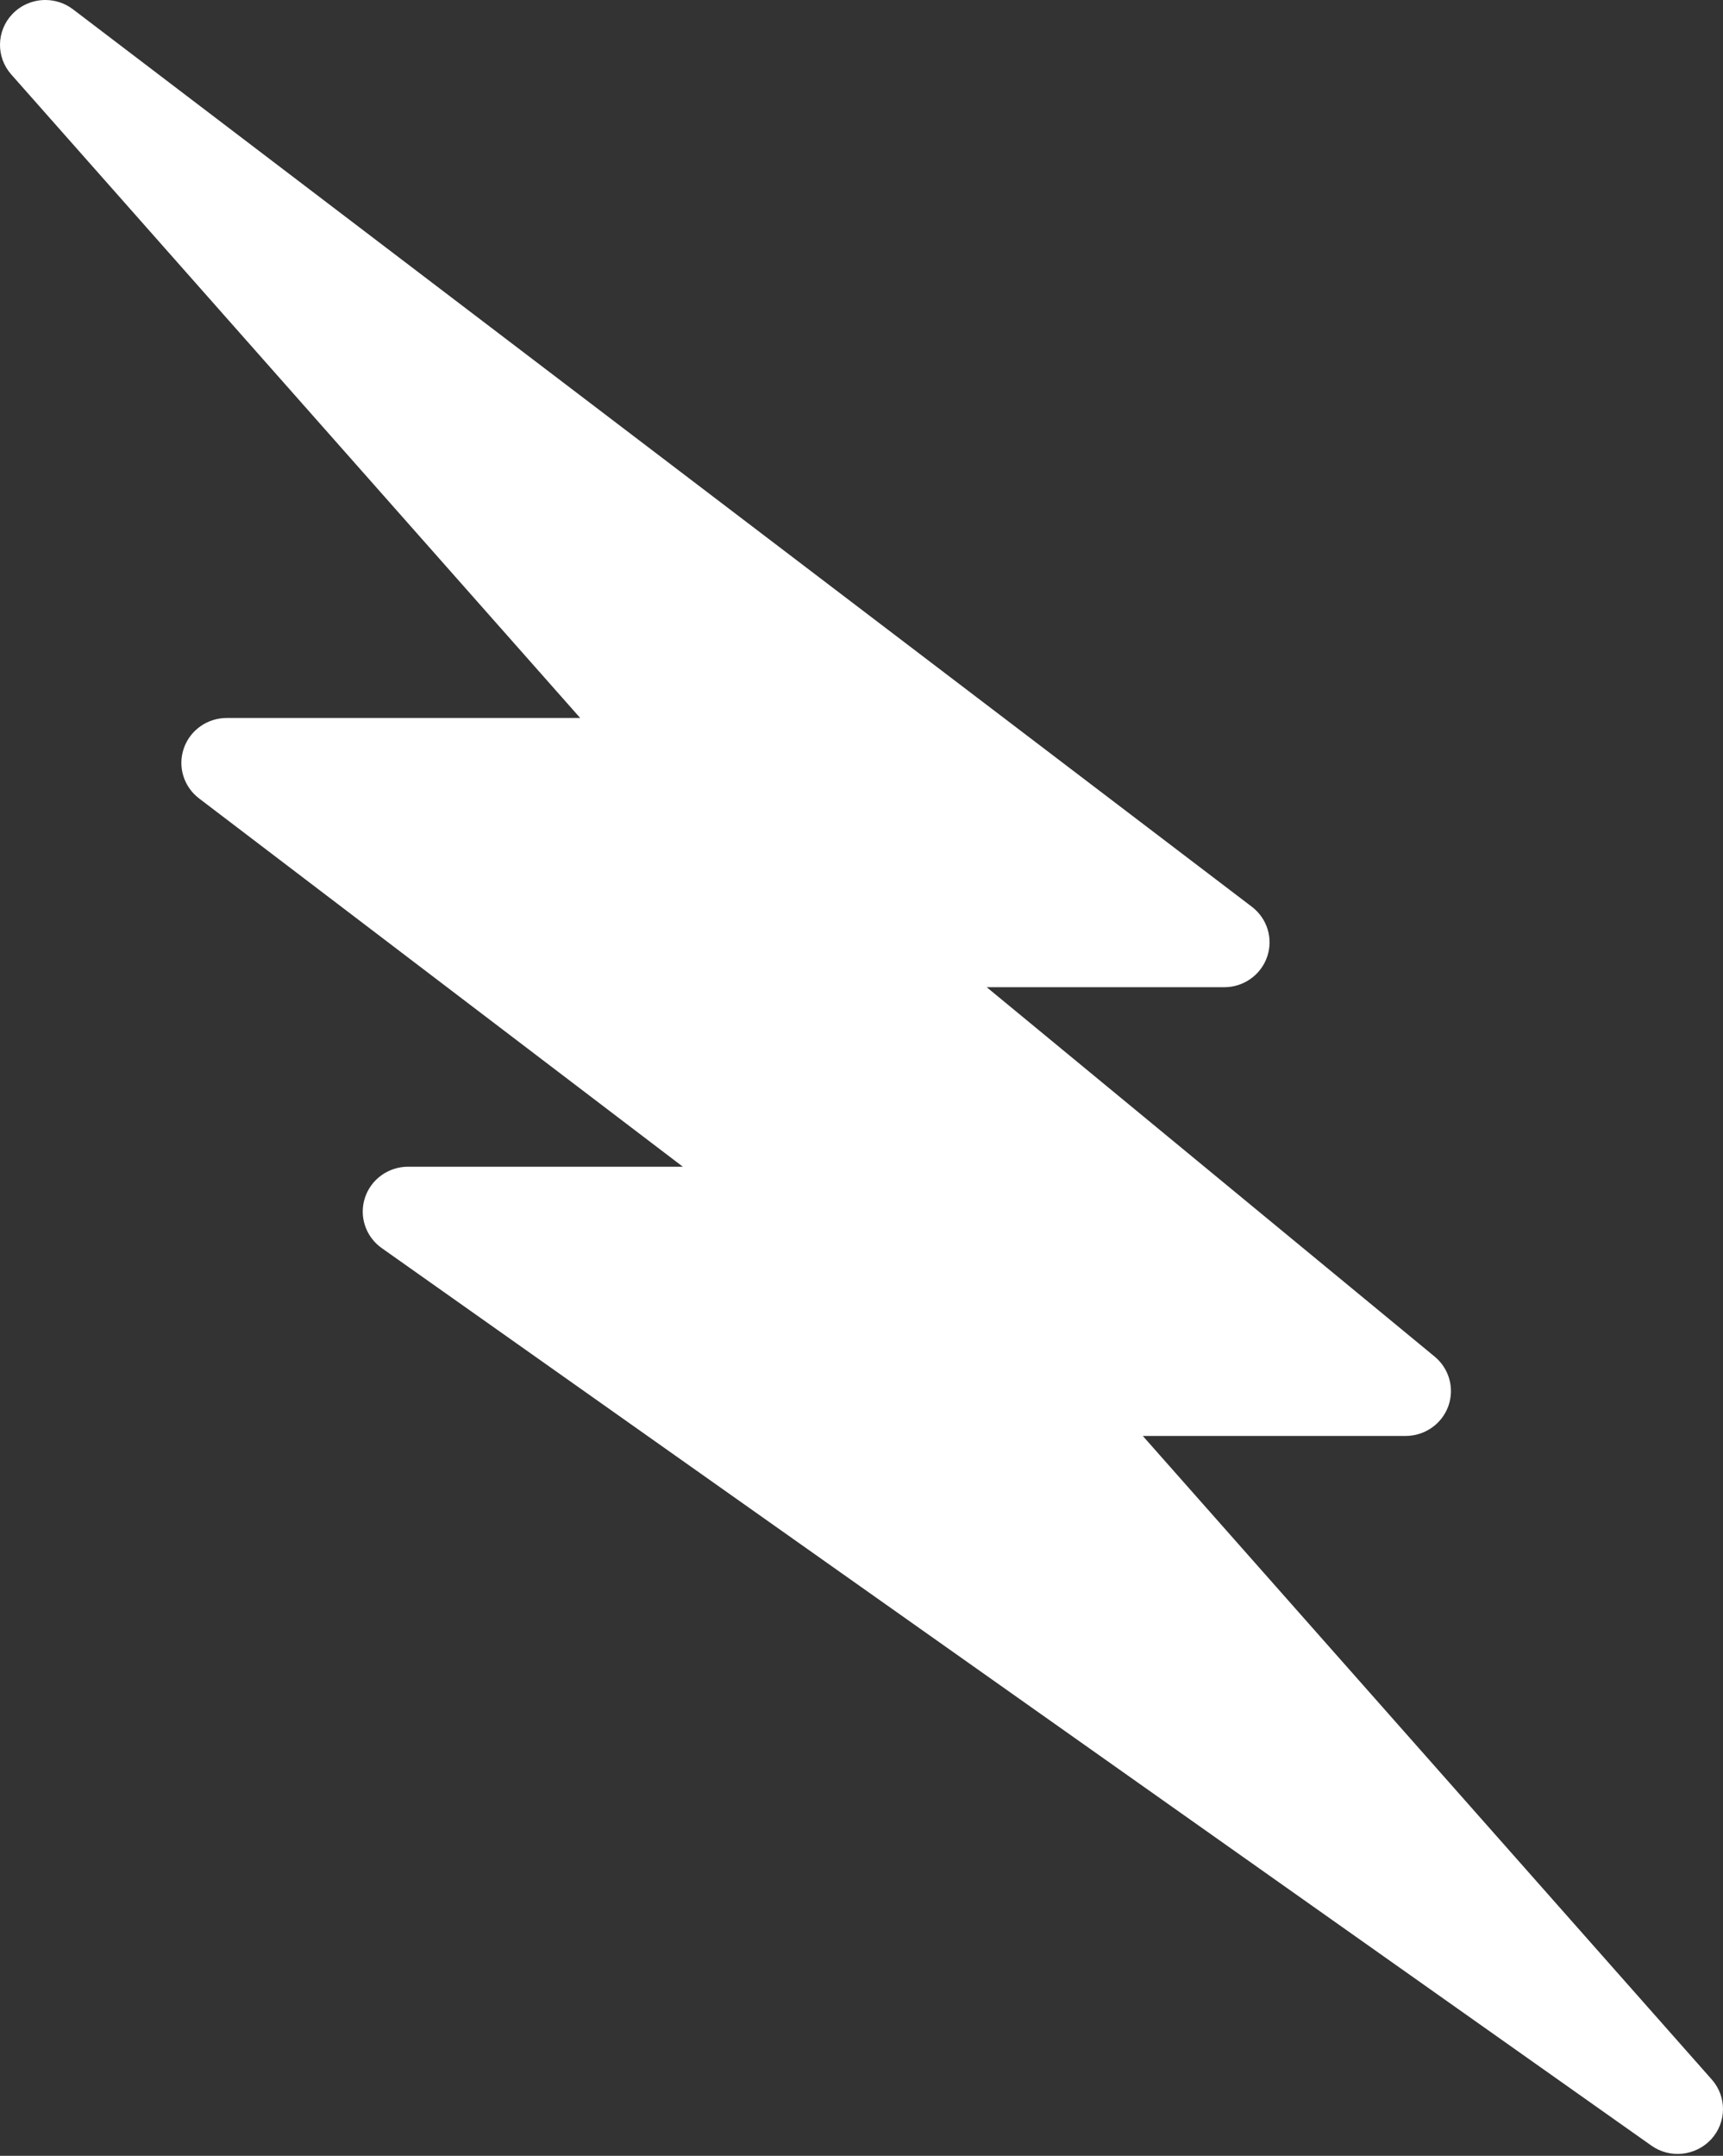 <?xml version="1.0" encoding="UTF-8"?> <svg xmlns="http://www.w3.org/2000/svg" width="681" height="852" viewBox="0 0 681 852" fill="none"><rect x="0" y="0" width="681" height="852" fill="#333333" stroke="none"/><path d="M676.569 821.842L583.867 716.999L536.728 663.685L451.682 567.499L555.55 567.499C563.093 567.499 569.831 562.823 572.404 555.809C574.976 548.778 572.824 540.915 567.031 536.135L389.991 390.156L483.866 390.156C491.531 390.156 498.357 385.324 500.824 378.137C503.31 370.949 500.877 363 494.787 358.359L196.937 131.631L133.551 83.381L28.84 3.672C25.602 1.212 21.752 1.90162e-06 17.919 1.56656e-06C13.124 1.14734e-06 8.364 1.905 4.846 5.594C-1.454 12.244 -1.629 22.549 4.426 29.407L82.041 117.189L129.313 170.652L229.314 283.75L89.603 283.75C81.938 283.75 75.113 288.582 72.645 295.769C70.16 302.956 72.593 310.905 78.683 315.547L269.881 461.093L161.288 461.093C153.5 461.093 146.604 466.081 144.224 473.407C141.844 480.75 144.539 488.786 150.874 493.254L461.889 713.093L526.608 758.839L652.663 847.941C660.031 853.189 670.234 852.08 676.359 845.43C682.467 838.745 682.555 828.613 676.569 821.842Z" fill="white"></path></svg> 